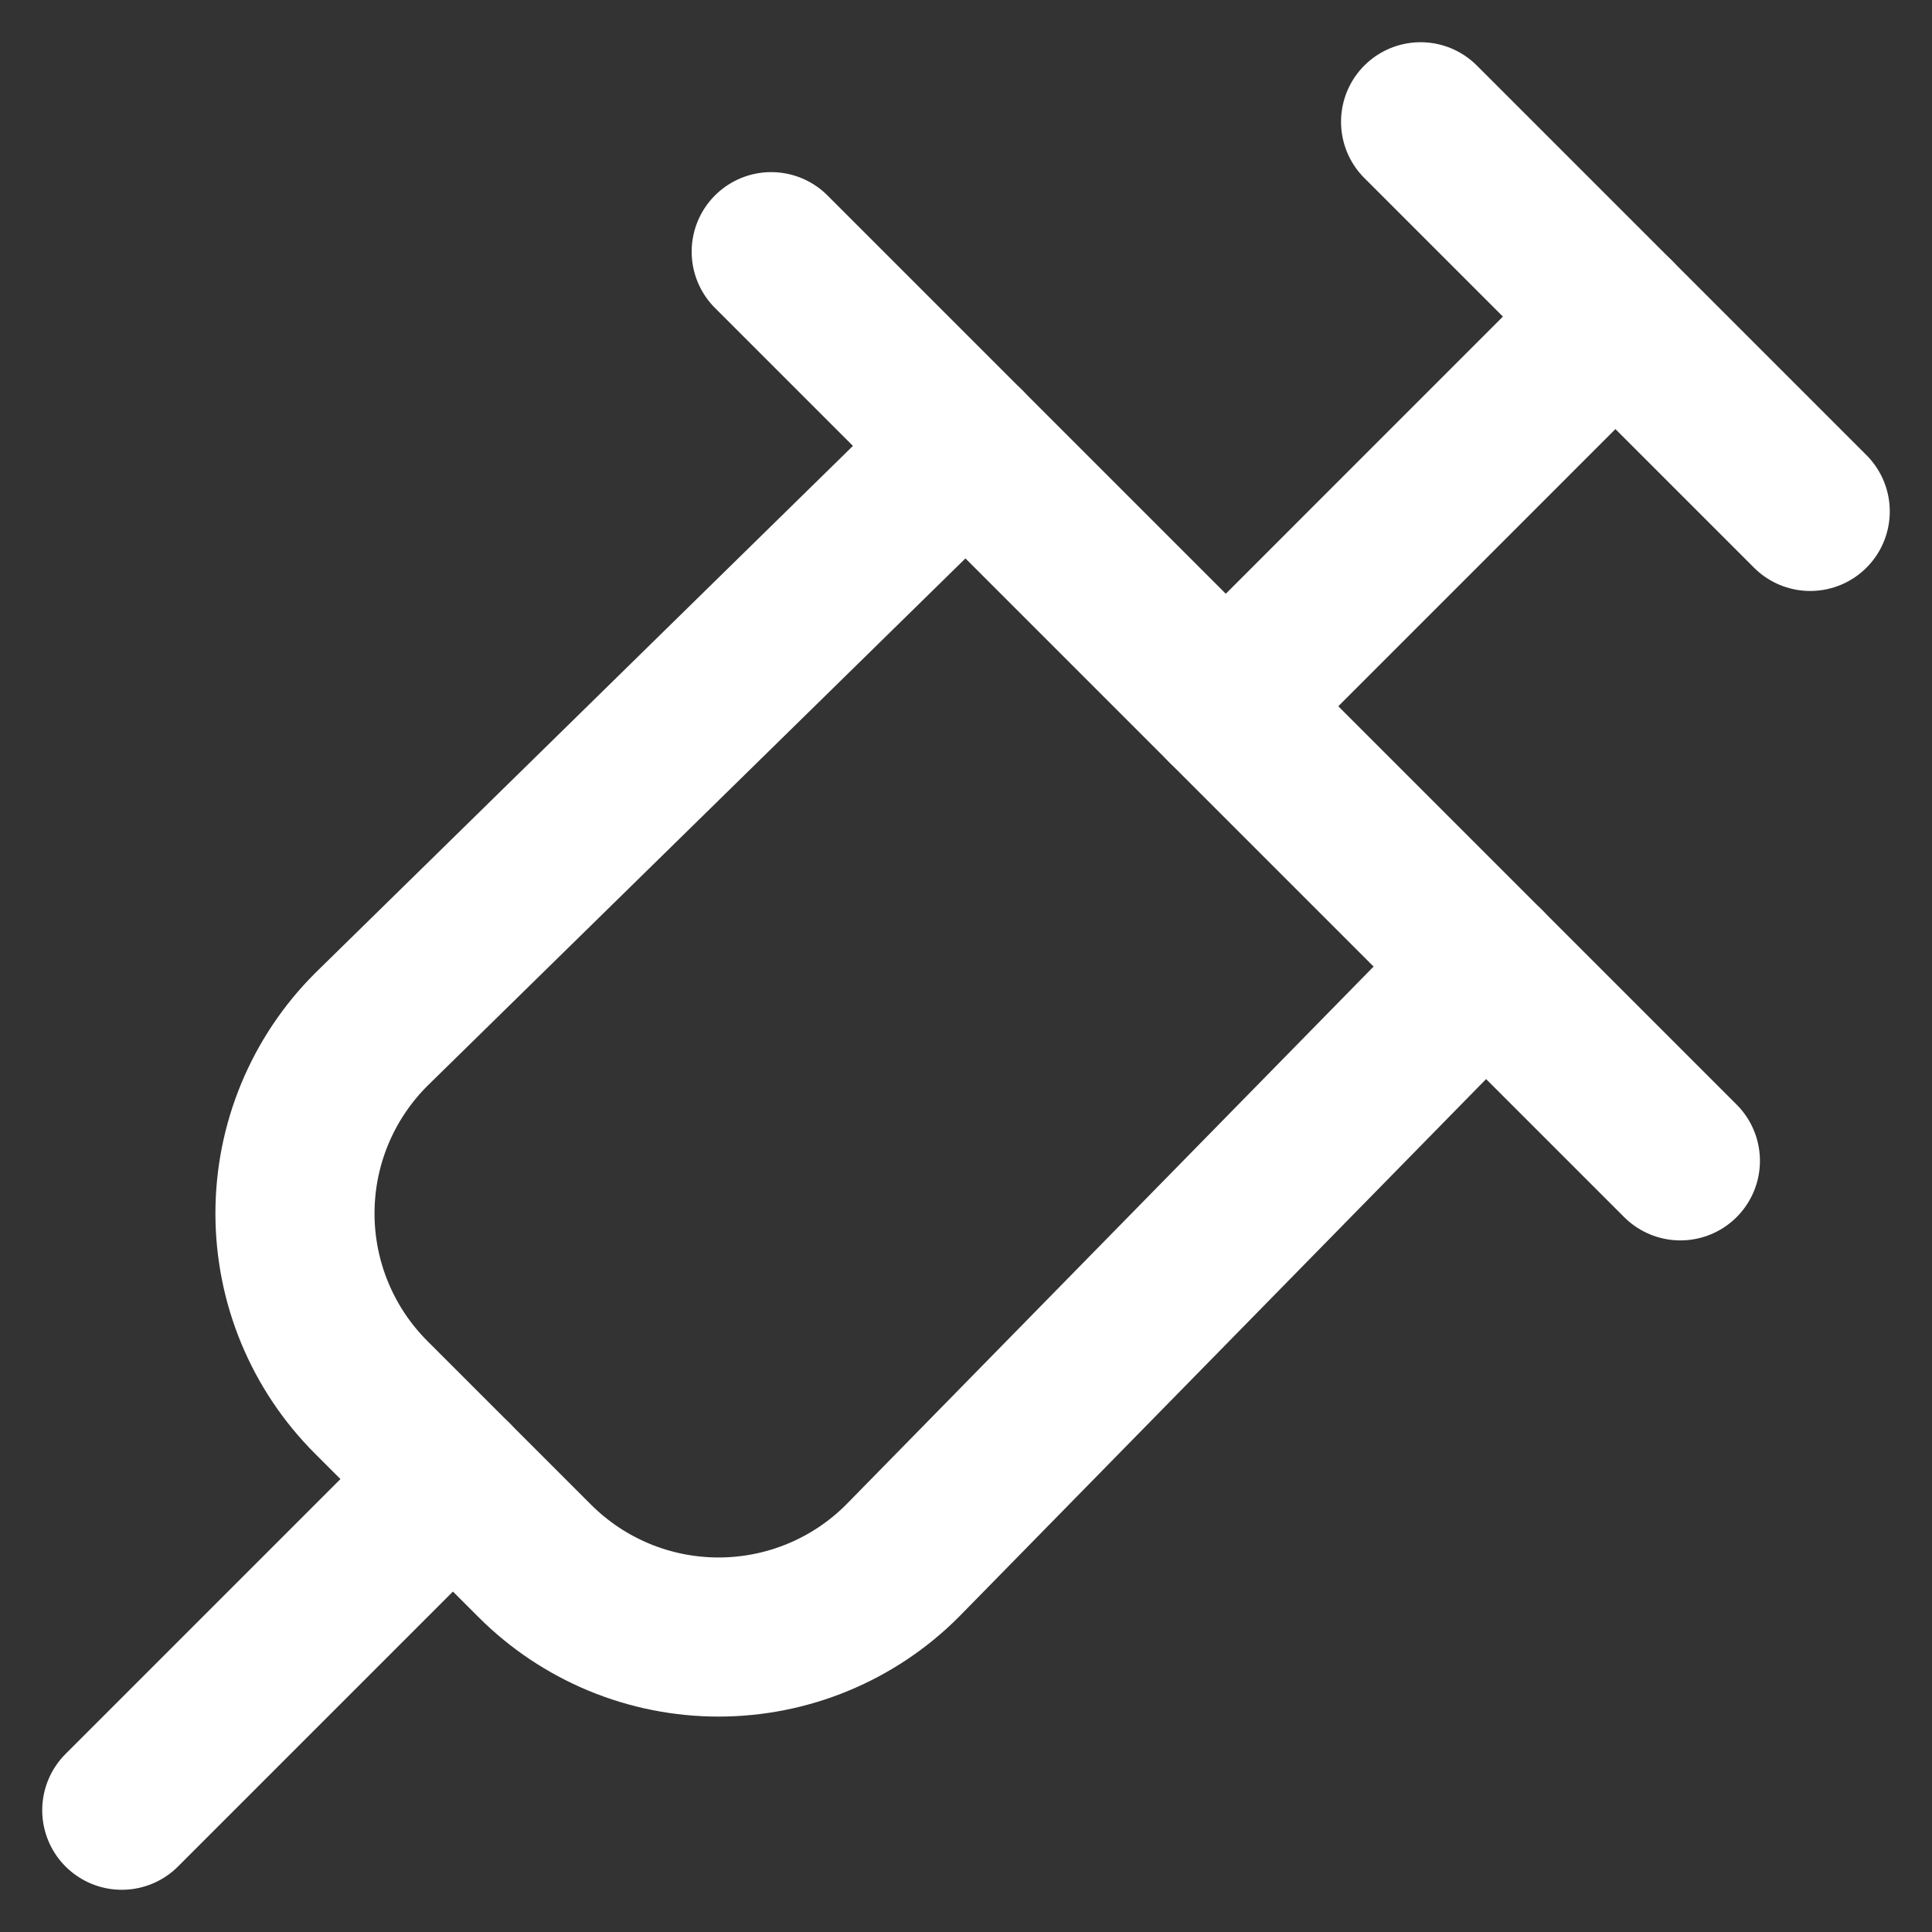 <svg width="34" height="34" viewBox="0 0 34 34" fill="none" xmlns="http://www.w3.org/2000/svg">
<rect x="0" y="0" width="34" height="34" fill="#333333" stroke="none"/>
<path d="M17 7.857L6.531 18.12C6.106 18.545 5.769 19.049 5.539 19.604C5.309 20.159 5.191 20.753 5.191 21.354C5.191 21.955 5.309 22.55 5.539 23.105C5.769 23.66 6.106 24.164 6.531 24.589L9.411 27.469C9.836 27.894 10.34 28.231 10.895 28.461C11.45 28.691 12.045 28.809 12.646 28.809C13.246 28.809 13.841 28.691 14.396 28.461C14.951 28.231 15.456 27.894 15.88 27.469L26.143 17" stroke="white" stroke-width="2.8" stroke-linecap="round" stroke-linejoin="round"/>
<path d="M25 2.143L31.857 9" stroke="white" stroke-width="2.8" stroke-linecap="round" stroke-linejoin="round"/>
<path d="M21.572 12.429L28.429 5.571" stroke="white" stroke-width="2.8" stroke-linecap="round" stroke-linejoin="round"/>
<path d="M7.971 26.029L2.143 31.857" stroke="white" stroke-width="2.8" stroke-linecap="round" stroke-linejoin="round"/>
<path d="M13.572 4.429L29.572 20.429" stroke="white" stroke-width="2.8" stroke-linecap="round" stroke-linejoin="round"/>
</svg>
